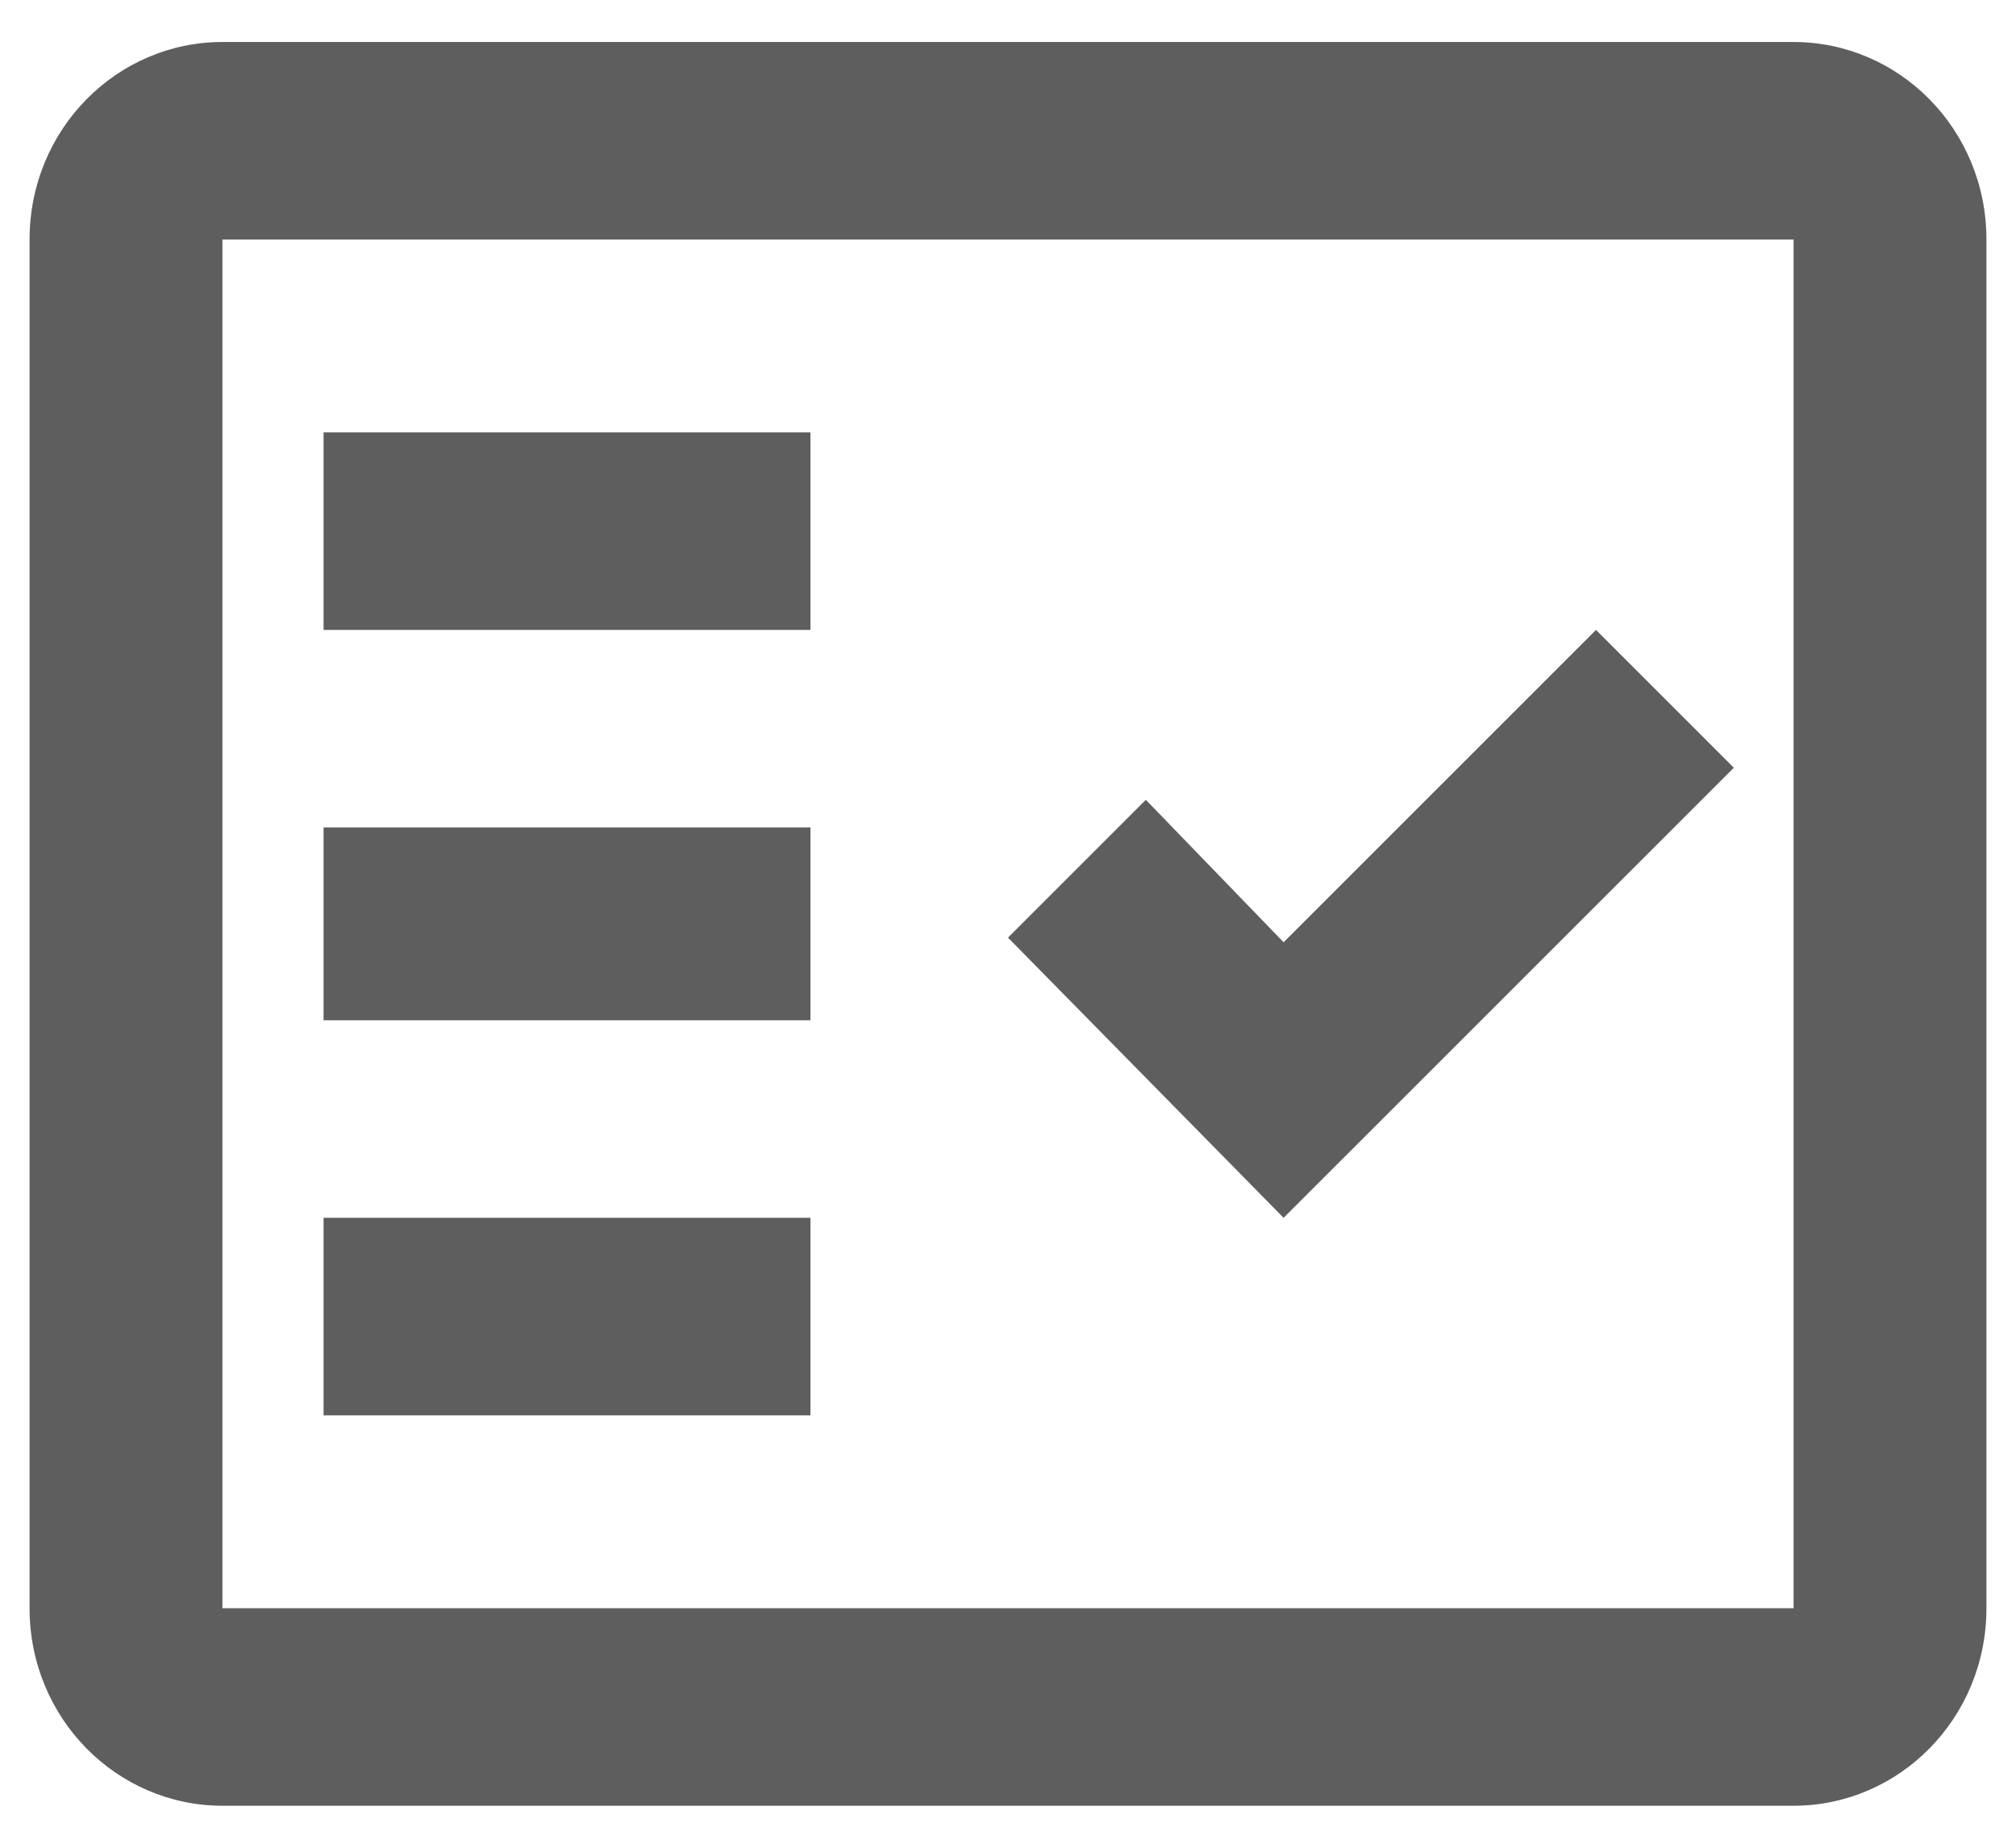 <svg width="24" height="22" viewBox="0 0 24 22" fill="none" xmlns="http://www.w3.org/2000/svg">
<path d="M21.352 0.5H2.648C1.391 0.5 0.352 1.539 0.352 2.852V19.148C0.352 20.461 1.391 21.5 2.648 21.5H21.352C22.609 21.5 23.648 20.461 23.648 19.148V2.852C23.648 1.539 22.609 0.5 21.352 0.5ZM21.352 19.148H2.648V2.852H21.352V19.148ZM20.641 9.141L19 7.5L15.281 11.219L13.641 9.523L12 11.164L15.281 14.5L20.641 9.141ZM3.852 5.148H9.648V7.5H3.852V5.148ZM3.852 9.852H9.648V12.148H3.852V9.852ZM3.852 14.5H9.648V16.852H3.852V14.5Z" fill="#5E5E5E"/>
</svg>
